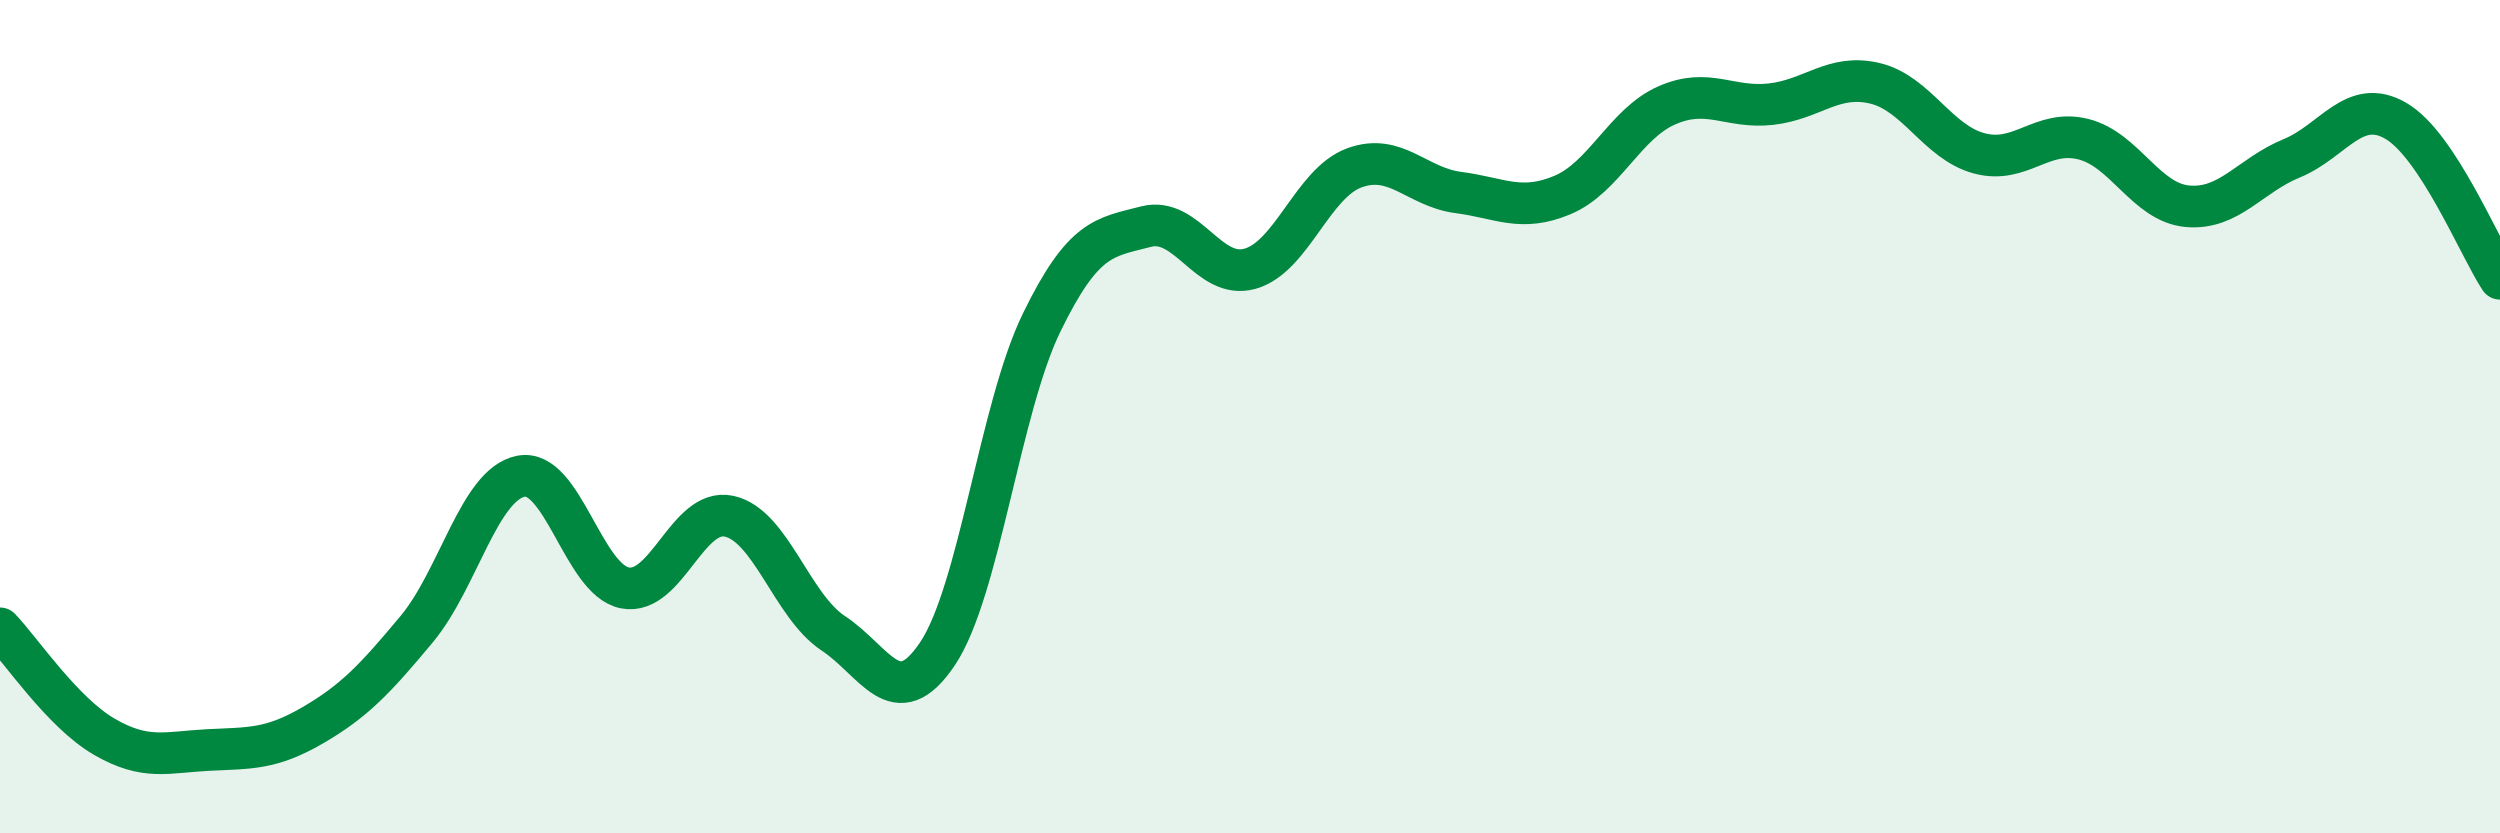 
    <svg width="60" height="20" viewBox="0 0 60 20" xmlns="http://www.w3.org/2000/svg">
      <path
        d="M 0,15.08 C 0.5,15.6 1.5,17.1 2.5,17.68 C 3.5,18.26 4,18.05 5,18 C 6,17.95 6.5,17.99 7.5,17.41 C 8.5,16.83 9,16.3 10,15.1 C 11,13.9 11.5,11.63 12.5,11.43 C 13.5,11.23 14,13.92 15,14.11 C 16,14.3 16.5,12.17 17.5,12.39 C 18.5,12.61 19,14.54 20,15.2 C 21,15.86 21.5,17.18 22.5,15.69 C 23.5,14.2 24,9.79 25,7.74 C 26,5.69 26.5,5.7 27.5,5.44 C 28.5,5.18 29,6.73 30,6.45 C 31,6.17 31.5,4.4 32.5,4.03 C 33.5,3.66 34,4.49 35,4.62 C 36,4.75 36.5,5.1 37.5,4.68 C 38.5,4.26 39,2.97 40,2.53 C 41,2.09 41.5,2.61 42.5,2.5 C 43.5,2.39 44,1.76 45,2 C 46,2.24 46.5,3.41 47.5,3.68 C 48.5,3.95 49,3.09 50,3.34 C 51,3.59 51.5,4.86 52.5,4.95 C 53.5,5.04 54,4.21 55,3.8 C 56,3.39 56.5,2.32 57.5,2.9 C 58.5,3.48 59.5,5.93 60,6.69L60 20L0 20Z"
        fill="#008740"
        opacity="0.1"
        stroke-linecap="round"
        stroke-linejoin="round"
      />
      <path
        d="M 0,15.08 C 0.5,15.6 1.5,17.1 2.5,17.68 C 3.5,18.26 4,18.05 5,18 C 6,17.95 6.5,17.99 7.5,17.41 C 8.5,16.83 9,16.3 10,15.1 C 11,13.9 11.5,11.63 12.5,11.43 C 13.5,11.23 14,13.92 15,14.11 C 16,14.3 16.5,12.17 17.5,12.39 C 18.5,12.61 19,14.54 20,15.2 C 21,15.86 21.5,17.18 22.5,15.69 C 23.5,14.2 24,9.79 25,7.74 C 26,5.69 26.5,5.7 27.5,5.44 C 28.5,5.18 29,6.73 30,6.45 C 31,6.17 31.5,4.4 32.5,4.03 C 33.5,3.66 34,4.49 35,4.62 C 36,4.75 36.5,5.1 37.5,4.68 C 38.5,4.26 39,2.97 40,2.53 C 41,2.09 41.5,2.61 42.5,2.5 C 43.5,2.39 44,1.76 45,2 C 46,2.24 46.5,3.41 47.5,3.68 C 48.5,3.95 49,3.09 50,3.34 C 51,3.59 51.5,4.86 52.5,4.95 C 53.5,5.04 54,4.21 55,3.8 C 56,3.39 56.5,2.32 57.5,2.9 C 58.5,3.48 59.5,5.93 60,6.69"
        stroke="#008740"
        stroke-width="1"
        fill="none"
        stroke-linecap="round"
        stroke-linejoin="round"
      />
    </svg>
  